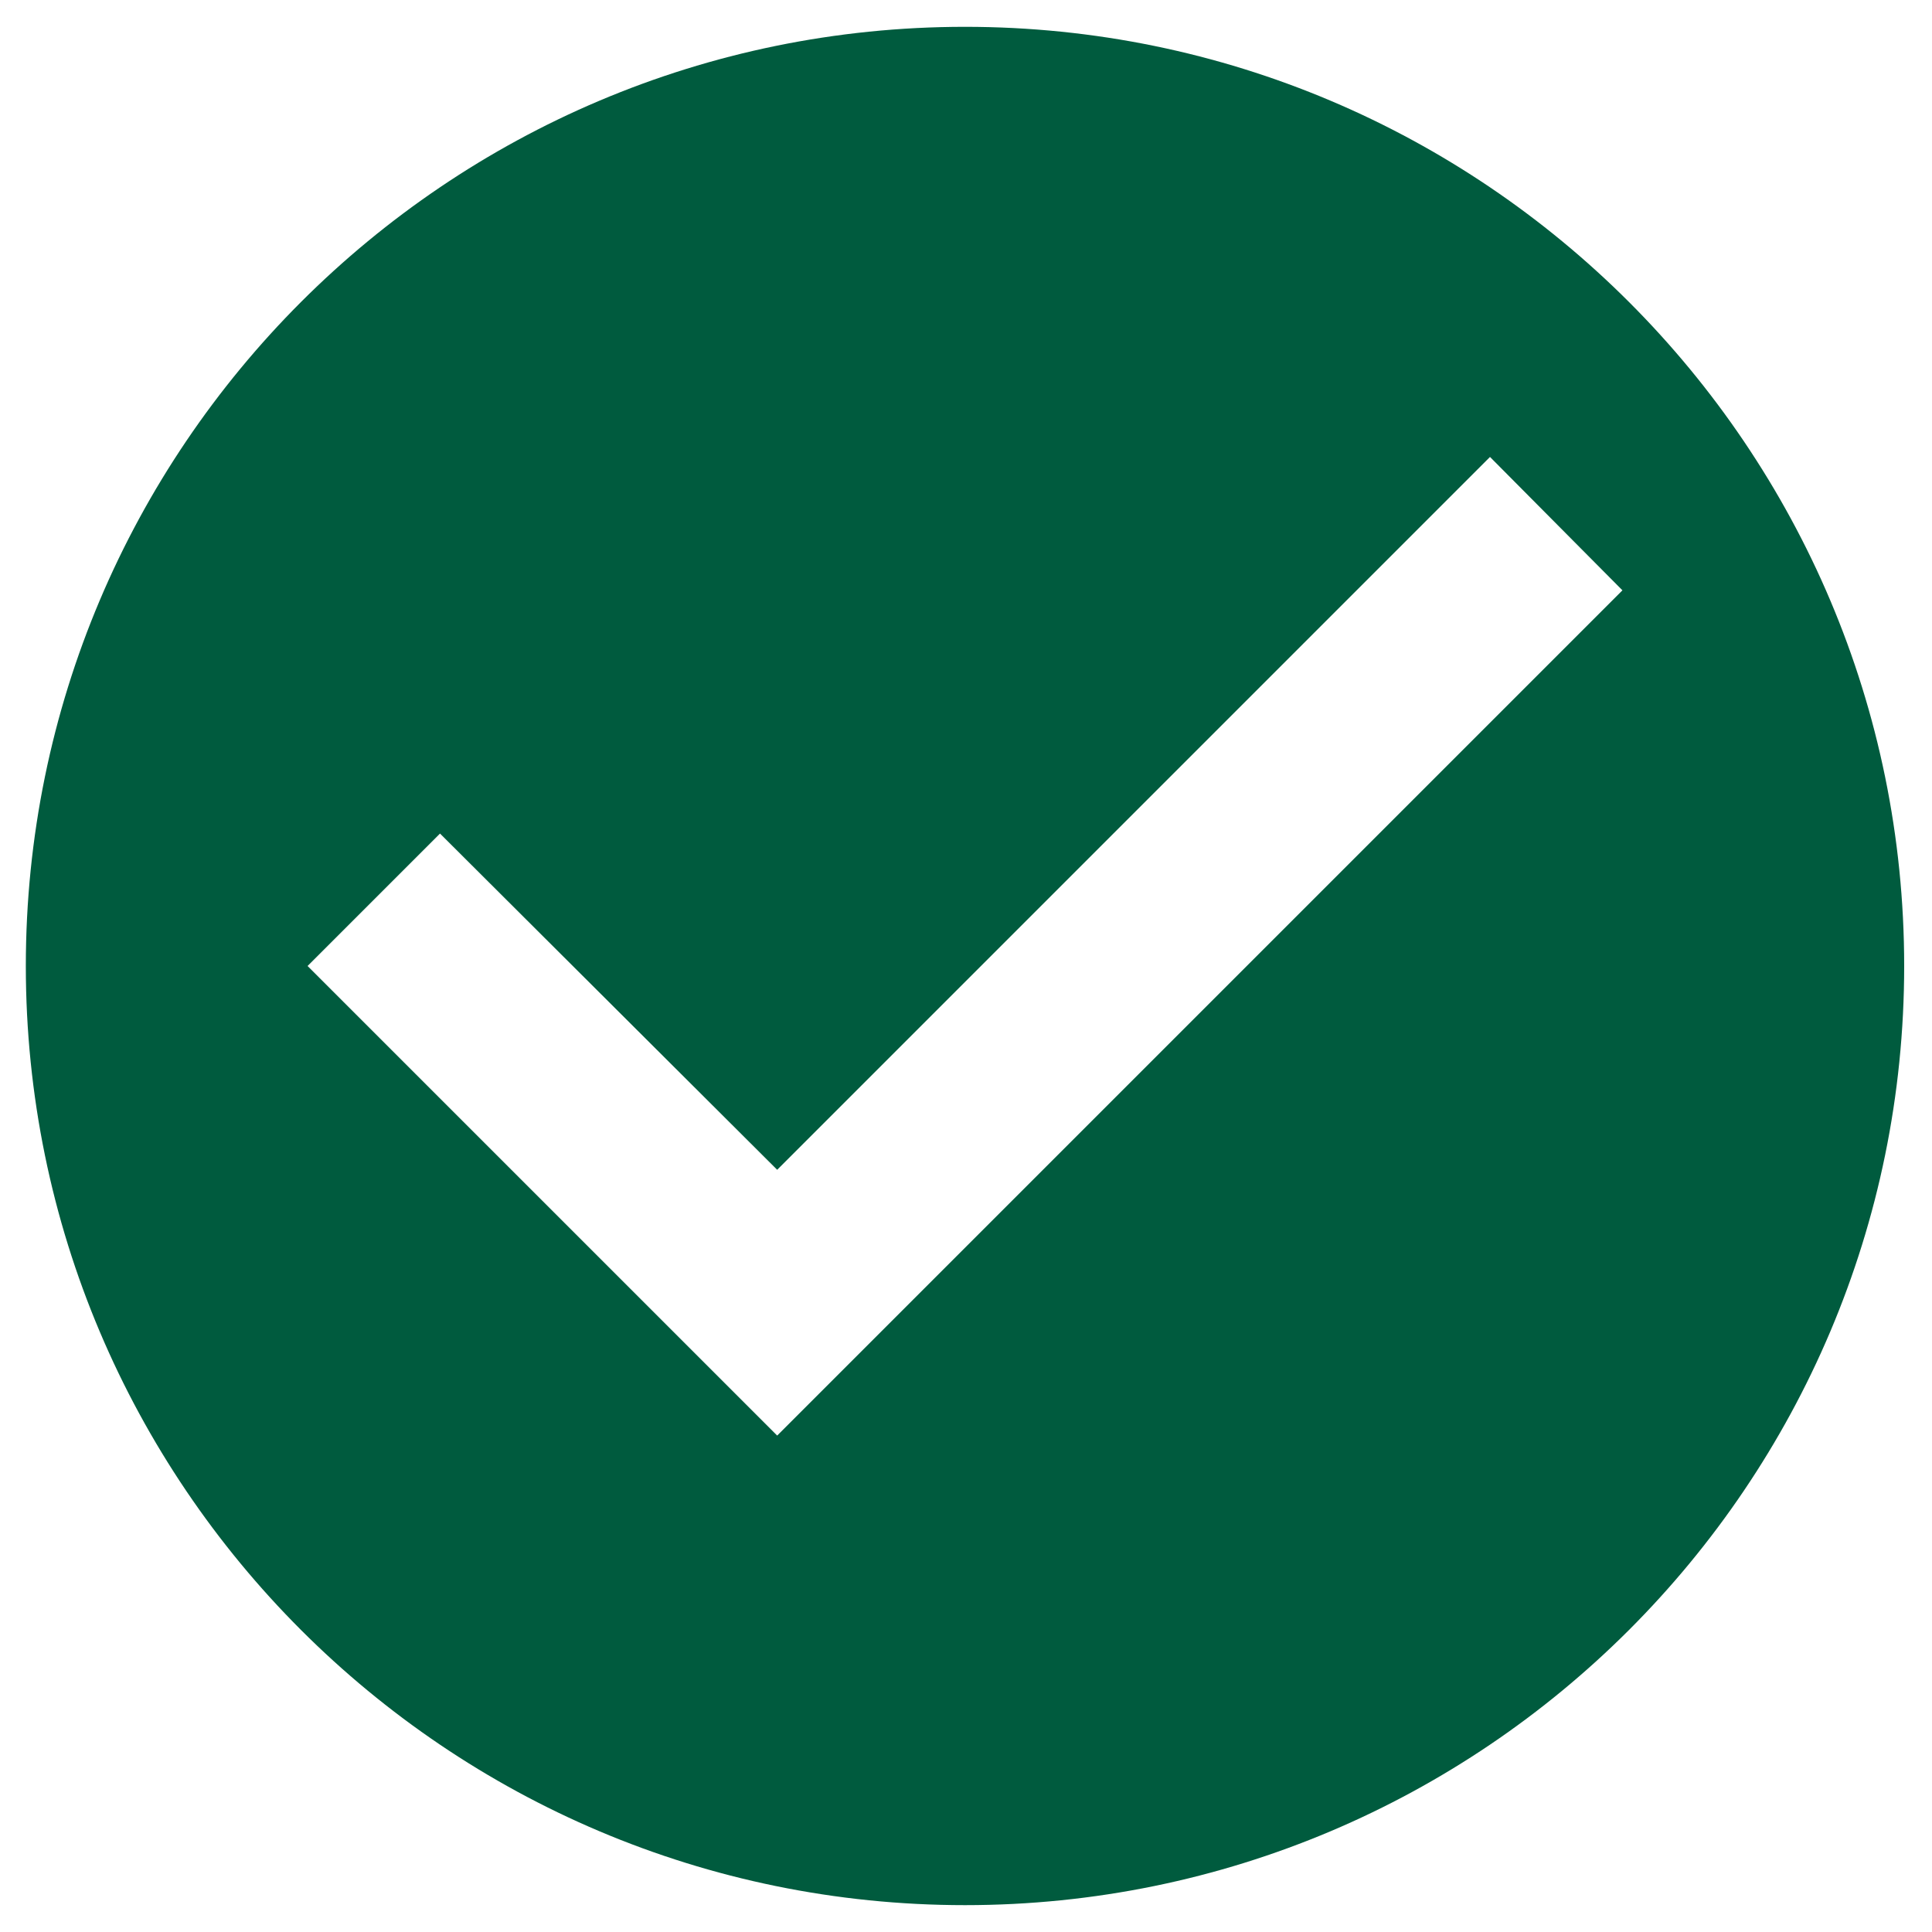 <svg width="60" height="60" viewBox="0 0 60 60" fill="none" xmlns="http://www.w3.org/2000/svg">
<path d="M29.969 0.833C13.869 0.833 0.802 13.9 0.802 30C0.802 46.1 13.869 59.166 29.969 59.166C46.069 59.166 59.136 46.1 59.136 30C59.136 13.9 46.069 0.833 29.969 0.833ZM24.136 44.583L9.552 30L13.665 25.887L24.136 36.329L46.273 14.191L50.386 18.333L24.136 44.583Z" fill="#005B3E"/>
</svg>
